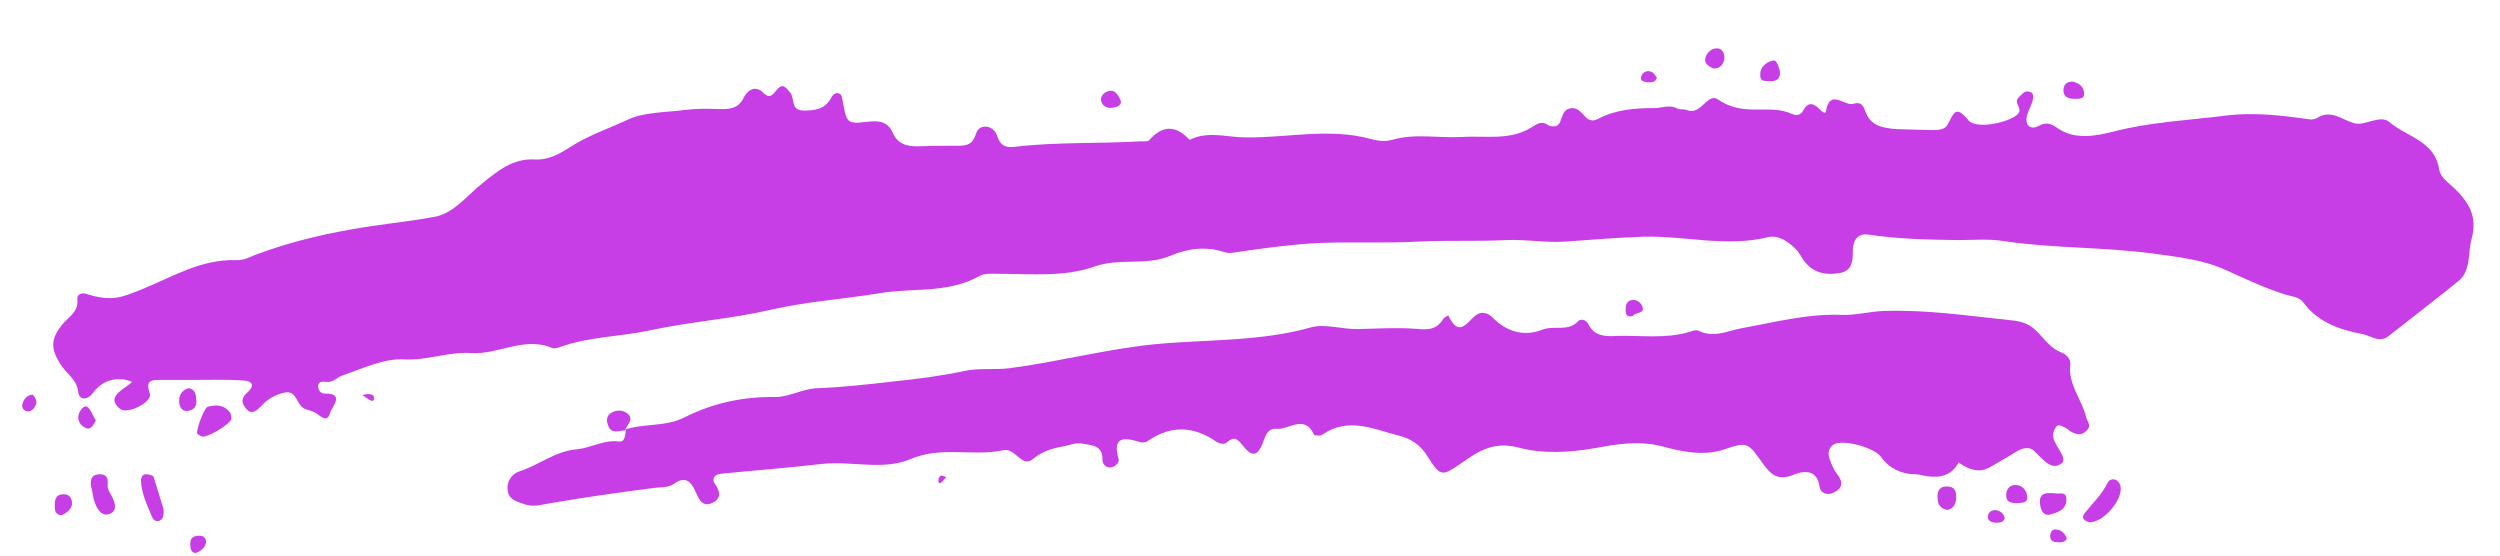 <?xml version="1.0" encoding="UTF-8"?> <svg xmlns="http://www.w3.org/2000/svg" width="810" viewBox="0 0 810 180" height="180"> <defs> <clipPath id="a"> <path d="M 7 15.383 L 802 15.383 L 802 179.633 L 7 179.633 Z M 7 15.383"></path> </clipPath> </defs> <g clip-path="url(#a)"> <path fill="#C73EE6" d="M 64.086 123.09 C 60.117 123.09 55.992 123.09 52.027 123.09 C 48.852 123.09 47.105 123.246 48.535 127.523 C 49.488 130.215 41.234 134.492 38.855 132.434 C 35.203 129.426 37.902 127.367 40.598 125.465 C 41.395 124.988 42.027 124.355 42.82 123.723 C 41.867 123.406 40.918 123.09 40.125 122.93 C 35.68 122.457 32.508 124.039 29.809 127.684 C 28.539 129.426 25.684 129.898 25.363 127.047 C 24.887 122.773 21.398 121.031 19.492 117.863 C 16.32 112.793 16.477 109.785 20.129 105.191 C 22.191 102.656 25.523 101.074 25.047 96.953 C 24.887 95.371 26.477 94.738 27.902 95.211 C 36.473 97.906 39.488 96.32 46.629 93.469 C 56.152 89.512 65.355 83.965 76.305 84.285 C 79.004 84.441 80.75 83.332 82.812 82.543 C 92.969 78.738 103.125 76.207 113.918 74.305 C 122.645 72.723 131.531 71.93 140.262 70.344 C 146.926 69.395 151.211 63.375 156.449 59.258 C 161.527 55.141 166.285 51.34 173.109 51.656 C 177.871 51.973 181.68 49.598 185.172 47.379 C 190.883 43.734 197.23 41.676 203.262 38.824 C 208.66 36.293 215.48 36.449 221.672 35.656 C 225.32 35.184 228.973 35.184 232.781 35.34 C 236.113 35.34 239.129 35.5 241.031 31.539 C 241.984 29.641 244.523 27.105 247.539 30.273 C 249.285 32.016 250.395 30.746 251.508 29.32 C 253.57 26.629 254.68 28.371 256.109 30.113 C 257.535 32.016 256.109 35.816 260.395 35.816 C 263.883 35.816 267.059 35.5 269.121 32.016 C 269.758 30.746 270.707 29.641 272.137 30.43 C 272.77 30.746 272.93 32.172 273.09 33.125 C 274.359 39.777 274.359 40.25 281.023 39.461 C 284.992 38.984 287.688 39.461 289.277 43.102 C 291.18 47.219 294.672 47.535 298.48 47.379 C 302.129 47.219 305.781 47.219 309.59 47.219 C 312.605 47.219 314.984 47.379 316.254 43.262 C 317.207 39.934 321.969 40.41 323.078 44.051 C 324.348 47.695 326.254 47.855 329.109 47.535 C 342.438 45.953 355.93 46.586 369.258 45.793 C 370.211 45.793 371.797 45.953 372.273 45.477 C 376.719 40.41 381.004 40.566 385.445 45.32 C 391.316 42.309 397.664 44.527 403.695 44.527 C 417.027 44.688 430.672 41.359 444.004 45.004 C 446.227 45.637 448.766 45.953 450.988 45.32 C 458.605 43.102 466.223 44.844 473.68 44.371 C 480.98 43.895 489.074 45.637 496.055 41.359 C 497.801 40.25 499.547 38.984 501.609 40.566 C 501.93 40.727 502.246 40.883 502.562 40.883 C 507.164 41.836 504.625 35.184 509.387 35.023 C 513.195 35.023 513.512 40.727 517.797 38.508 C 523.512 35.5 529.543 35.023 536.047 35.023 C 538.43 35.023 540.969 33.758 543.508 35.184 C 544.301 35.656 545.57 35.184 546.523 35.656 C 551.125 37.559 553.188 29.957 556.52 32.172 C 560.488 34.867 564.297 35.5 568.738 35.5 C 572.707 35.5 576.832 35.184 580.641 36.926 C 582.07 37.559 583.496 37.242 584.133 35.973 C 585.719 32.965 587.465 33.281 589.527 35.34 C 590.004 35.973 591.434 37.082 591.59 36.133 C 592.859 28.371 597.781 34.707 600.637 33.598 C 602.543 32.965 603.652 33.914 604.285 35.816 C 605.875 40.883 610.16 41.52 614.602 41.836 C 618.254 41.992 621.902 41.992 625.711 42.152 C 627.773 42.152 630.156 42.152 631.105 40.25 C 633.012 36.609 633.645 33.914 637.773 38.984 C 640.152 41.992 650.785 39.777 653.641 37.082 C 655.703 35.184 652.215 33.441 653.957 31.699 C 654.91 30.746 655.703 29.48 657.133 29.641 C 659.035 29.797 658.879 31.383 658.562 32.648 C 658.086 34.23 657.293 35.656 656.816 37.242 C 655.863 40.566 657.926 42.152 660.305 40.883 C 663.32 39.301 664.59 40.094 667.129 41.836 C 672.527 45.32 679.191 44.051 684.746 42.629 C 696.965 39.461 709.344 38.984 721.562 37.398 C 729.656 36.449 737.91 37.242 746.004 38.352 C 747.746 38.508 749.176 39.141 750.762 38.191 C 755.367 35.34 758.699 38.824 762.824 39.934 C 766.316 40.883 771.234 36.926 774.25 39.617 C 779.805 44.371 788.852 45.637 790.277 54.824 C 790.754 57.676 793.293 59.098 795.199 61 C 799.957 65.594 802.816 70.188 800.754 77.633 C 799.484 82.223 800.754 87.77 796.309 91.254 C 788.852 97.27 781.234 103.133 773.773 108.992 C 770.758 111.211 768.062 108.676 765.203 108.199 C 757.906 106.773 751.082 104.398 746.477 98.223 C 744.891 96.004 742.512 96.164 740.289 95.371 C 733.625 93.312 727.434 90.301 721.086 87.453 C 713.789 84.125 705.219 83.176 696.965 82.066 C 681.098 80.008 665.066 80.48 649.199 78.105 C 644.277 77.312 639.199 77.789 634.121 77.789 C 624.602 77.633 615.078 77.473 605.715 76.047 C 601.746 75.414 600.32 77.949 600.32 81.273 C 600.32 84.441 600.16 87.609 596.352 88.402 C 592.227 89.195 588.258 88.719 585.242 85.391 C 583.816 83.965 583.18 81.906 581.754 80.641 C 579.371 78.266 576.199 76.047 572.867 76.84 C 559.375 80.164 546.047 76.363 532.555 76.68 C 524.145 76.996 515.734 77.633 507.324 78.266 C 500.816 78.738 494.469 77.473 487.805 77.789 C 478.602 78.266 469.078 77.789 459.715 78.266 C 448.766 78.898 437.816 78.266 427.023 78.738 C 418.453 79.215 409.883 80.324 401.473 81.59 C 399.887 81.75 398.617 82.223 396.871 81.75 C 390.84 79.691 384.812 80.48 379.258 82.859 C 371.32 86.184 362.754 83.492 354.66 86.344 C 344.82 89.828 334.188 88.719 324.031 88.719 C 321.648 88.719 318.953 88.402 317.207 89.512 C 306.891 95.211 295.465 93.152 284.672 95.055 C 272.93 96.953 261.027 97.746 249.441 100.438 C 236.906 103.289 223.734 104.242 211.039 106.934 C 201.043 109.152 190.566 108.992 180.887 112.637 C 180.25 112.793 179.457 112.953 178.98 112.793 C 169.938 108.832 161.367 115.012 152.641 114.379 C 145.18 113.902 138.355 116.91 130.738 116.438 C 124.23 116.121 117.41 119.445 110.902 121.664 C 109.156 122.297 107.887 124.039 105.664 123.723 C 104.395 123.562 102.809 123.562 103.125 125.625 C 103.285 126.574 103.918 127.523 105.188 127.523 C 111.855 127.367 107.57 131.801 107.094 133.383 C 105.98 137.66 103.762 134.492 101.855 133.543 C 99.953 132.75 99.316 132.75 98.684 132.434 C 95.984 131.168 96.145 126.258 92.176 127.207 C 89.32 127.84 86.621 129.266 84.559 131.641 C 83.129 133.066 81.383 134.652 79.641 132.277 C 78.371 130.691 77.895 129.109 80.113 127.207 C 83.129 124.516 81.227 123.246 78.211 123.246 C 73.449 122.93 68.848 123.09 64.086 123.09 Z M 202.785 139.246 C 202.629 140.828 202.469 143.363 200.566 143.047 C 195.645 142.414 191.52 145.105 186.918 145.582 C 180.094 146.055 174.699 150.648 168.352 152.707 C 166.129 153.34 163.906 155.875 164.539 159.203 C 165.016 162.051 167.715 162.527 169.777 163.32 C 172.633 164.43 175.492 163.477 178.508 163.004 C 189.613 161.102 200.723 159.52 211.832 158.094 C 214.211 157.777 216.434 158.094 218.496 156.668 C 221.832 154.293 223.734 155.719 225.32 159.203 C 226.113 160.945 227.227 164.27 230.242 163.16 C 233.414 162.051 233.73 159.676 231.668 156.824 C 230.398 155.082 231.668 153.656 233.574 153.5 C 244.363 152.391 255.316 151.598 266.105 150.332 C 275.785 149.223 286.102 152.551 294.988 148.746 C 304.988 144.473 315.145 147.957 324.98 145.898 C 329.109 144.945 331.012 151.758 334.664 148.746 C 337.68 146.215 340.852 145.262 344.5 144.629 C 346.406 144.312 348.469 143.363 350.375 143.68 C 353.391 144.312 357.355 143.996 357.199 149.066 C 357.199 150.332 358.309 151.598 359.895 151.441 C 361.324 151.281 362.754 149.855 362.434 148.746 C 360.371 141.461 364.023 141.621 369.258 143.203 C 370.051 143.52 371.48 143.363 372.113 142.73 C 379.574 137.66 386.875 138.137 394.016 143.047 C 395.285 143.84 396.711 144.156 397.664 143.203 C 400.047 141.305 400.84 142.094 402.742 144.473 C 405.918 148.43 407.664 147.797 409.566 142.414 C 410.359 140.035 411.473 138.77 413.535 138.93 C 417.504 139.402 422.582 134.02 425.754 140.828 C 425.914 141.145 427.816 141.305 428.453 140.828 C 436.863 134.969 445.113 139.086 453.207 141.145 C 457.016 142.094 460.191 143.996 462.57 147.957 C 466.855 154.766 467.332 154.293 473.996 149.699 C 479.395 145.898 484.312 142.887 492.406 145.105 C 499.707 147.004 508.117 146.688 516.371 145.262 C 523.512 143.996 530.652 142.57 538.586 144.629 C 544.617 146.215 551.758 147.957 558.742 145.582 C 566.199 143.047 566.359 143.363 571.277 150.332 C 573.816 153.816 576.039 155.875 581.117 153.816 C 583.656 152.707 588.734 151.598 589.527 157.617 C 589.848 159.992 592.227 160.629 594.289 159.52 C 596.828 158.25 597.305 156.352 595.398 153.816 C 594.129 152.234 593.336 150.332 592.703 148.43 C 592.227 146.848 592.387 145.105 594.129 143.996 C 597.145 142.254 607.301 144.945 609.523 148.113 C 612.062 151.758 616.188 153.656 620.473 153.656 C 621.742 153.656 623.172 154.133 624.441 154.293 C 628.727 154.926 632.375 153.977 634.598 149.855 C 637.773 152.074 641.105 153.5 644.914 151.281 C 647.77 149.699 650.625 147.957 653.484 146.215 C 655.387 145.105 657.449 144.629 659.035 146.055 C 661.734 148.59 664.59 152.707 667.926 150.172 C 670.145 148.59 665.859 144.789 665.227 141.621 C 665.066 140.672 665.387 139.562 665.859 138.77 C 666.812 137.027 668.082 138.137 669.195 138.609 C 669.828 138.93 670.305 139.402 670.781 139.719 C 672.684 140.828 674.43 141.305 676.176 139.402 C 677.762 137.82 676.176 136.551 675.859 134.969 C 674.43 129.266 669.988 124.516 670.781 118.02 C 670.938 116.277 669.512 114.852 667.926 114.219 C 664.59 112.953 662.688 110.258 660.305 107.727 C 657.926 105.191 655.387 104.082 651.578 103.766 C 637.773 102.34 624.281 100.281 610.316 100.758 C 605.715 100.914 601.43 102.18 596.828 102.023 C 585.879 101.547 575.086 104.398 564.453 106.301 C 559.535 107.25 555.25 109.625 550.172 107.09 C 549.379 106.773 548.266 107.25 547.316 107.566 C 539.699 109.785 532.082 108.676 524.305 108.832 C 520.812 108.992 516.688 109.309 514.625 105.031 C 513.988 103.605 512.086 103.133 511.293 104.082 C 508.117 107.566 503.676 105.348 499.863 106.773 C 493.836 109.152 488.281 107.566 483.68 102.973 C 482.41 101.547 480.664 101.074 479.234 101.547 C 475.902 102.816 473.203 110.574 469.238 102.18 C 468.762 102.5 467.969 102.816 467.648 103.289 C 465.109 107.41 461.938 106.773 457.492 106.457 C 451.781 106.141 445.75 106.457 440.035 106.617 C 434.801 106.773 429.562 104.715 424.484 106.141 C 407.98 110.734 390.84 109.941 374.18 111.527 C 358.309 113.109 342.914 117.227 327.203 119.289 C 322.125 119.922 317.207 119.129 312.285 120.238 C 304.828 121.82 297.371 122.773 289.754 123.562 C 281.5 124.516 273.09 125.465 264.836 125.781 C 260.074 125.941 255.633 128.633 251.348 128.633 C 240.875 128.473 231.191 130.531 221.988 135.125 C 215.641 138.453 208.34 137.027 201.836 139.402 Z M 686.809 156.824 C 686.016 155.082 683.793 154.609 682.84 156.508 C 680.938 160.309 677.922 163.16 675.383 166.328 C 674.273 167.754 675.223 168.703 676.812 169.18 C 681.57 169.656 688.715 160.945 686.809 156.824 Z M 30.125 160.469 C 30.602 163.637 32.348 167.281 35.047 166.645 C 38.695 165.695 37.109 162.211 35.52 159.52 C 35.047 158.727 34.727 157.617 34.887 156.824 C 35.047 154.926 34.57 153.656 32.348 153.656 C 29.648 153.656 29.172 155.398 29.492 157.617 C 29.809 158.566 29.969 159.52 30.125 160.469 Z M 49.805 154.609 C 49.645 153.977 48.059 153.656 47.266 153.656 C 46.152 153.656 45.68 154.766 45.68 155.719 C 45.836 159.992 47.742 163.797 49.328 167.598 C 49.645 168.387 50.598 169.18 51.707 168.707 C 52.66 168.23 53.137 167.438 52.977 164.902 C 52.184 162.527 51.074 158.566 49.805 154.609 Z M 74.559 133.699 C 72.656 131.168 70.117 131.008 67.262 131.801 C 66.148 132.117 63.293 139.879 63.93 140.512 C 64.402 140.988 65.039 141.305 65.516 141.461 C 67.418 141.777 74.719 137.344 75.035 135.602 C 74.879 134.969 74.879 134.176 74.559 133.699 Z M 660.941 163.004 C 661.102 164.902 661.895 167.438 664.434 166.645 C 666.812 166.012 669.668 165.062 669.512 161.578 C 669.352 159.043 667.129 160.152 665.859 159.836 C 663.48 159.676 660.625 159.359 660.941 163.004 Z M 574.293 19.66 C 572.391 20.137 570.168 21.562 570.324 24.414 C 570.324 26.473 571.754 26.156 573.023 26.312 C 575.246 26.473 576.992 25.836 576.676 22.988 C 576.199 21.562 575.723 19.184 574.293 19.66 Z M 558.582 19.504 C 559.059 17.602 558.105 15.859 556.68 15.699 C 554.773 15.383 553.027 16.969 552.551 18.711 C 552.074 20.453 553.504 21.562 555.25 22.195 C 557.156 22.195 558.105 21.246 558.582 19.504 Z M 633.805 160.785 C 633.805 158.887 633.168 157.777 631.105 157.617 C 628.566 157.461 627.613 158.887 627.773 161.262 C 627.773 163.477 628.727 164.902 631.105 165.219 C 633.328 164.586 633.805 162.844 633.805 160.785 Z M 668.559 29.32 C 668.559 31.383 670.145 32.016 672.051 32.016 C 673.32 32.016 675.223 32.172 675.223 30.59 C 675.383 28.371 673.953 27.105 671.734 26.473 C 669.828 26.312 668.559 27.262 668.559 29.32 Z M 58.055 130.375 C 58.215 132.277 59.324 133.543 61.23 133.066 C 63.93 132.434 63.77 130.375 63.453 128.316 C 63.293 126.891 62.5 125.941 61.07 125.781 C 58.848 126.414 57.898 128.156 58.055 130.375 Z M 202.469 139.402 C 203.262 137.504 205.961 135.441 202.629 133.543 C 201.199 132.75 199.297 132.91 197.867 133.859 C 196.598 134.652 196.438 136.234 196.914 137.504 C 197.867 140.828 200.406 139.562 202.629 139.402 Z M 656.816 160.785 C 656.656 158.887 655.07 156.984 652.848 157.145 C 651.102 157.145 649.992 158.566 649.992 160.469 C 649.992 162.688 651.578 163.004 653.641 163.004 C 654.91 162.844 657.133 163.16 656.816 160.785 Z M 23.301 162.527 C 23.145 161.262 22.191 159.992 20.605 160.152 C 17.746 160.152 17.746 162.211 17.746 164.27 C 17.746 165.695 18.223 166.805 19.969 166.961 C 21.875 166.012 23.617 164.746 23.301 162.527 Z M 361.484 34.707 C 362.434 34.551 363.547 33.598 363.07 32.488 C 362.277 30.746 361.164 28.688 358.785 29.641 C 357.516 30.113 356.562 31.223 356.723 32.648 C 357.516 35.184 359.578 35.184 361.484 34.707 Z M 63.77 173.613 C 61.547 173.934 61.547 175.516 61.707 177.258 C 61.863 178.684 62.66 179.633 64.246 178.844 C 65.672 178.051 66.785 176.941 66.785 175.199 C 66.309 173.613 65.199 173.457 63.77 173.613 Z M 28.223 131.801 C 27.109 131.168 25.523 133.227 25.363 134.969 C 25.207 136.867 26.633 138.293 28.062 138.77 C 29.332 139.246 30.285 137.82 31.078 136.234 C 30.125 134.969 29.492 132.594 28.223 131.801 Z M 535.094 23.305 C 533.824 22.668 532.398 23.305 531.922 24.414 C 531.129 25.996 532.238 26.473 533.668 26.629 C 534.938 26.629 536.207 26.945 536.84 25.203 C 536.363 24.57 535.891 23.621 535.094 23.305 Z M 532.238 99.648 C 531.922 98.223 530.336 96.797 528.43 97.27 C 527.004 97.59 526.684 99.012 526.684 100.438 C 526.684 101.863 527.16 102.973 529.066 102.34 C 529.859 101.074 532.715 101.707 532.238 99.648 Z M 647.137 165.379 C 645.867 165.062 644.438 165.539 644.121 166.961 C 643.801 168.547 644.914 169.18 646.34 169.34 C 647.609 169.34 648.879 169.496 649.516 168.07 C 649.355 166.645 648.406 165.695 647.137 165.379 Z M 7.273 130.852 C 6.957 131.957 7.59 132.91 8.543 133.227 C 9.973 133.543 10.922 132.594 11.559 131.324 C 12.191 129.898 11.398 128.789 10.605 127.84 C 8.859 128 7.75 129.109 7.273 130.852 Z M 666.18 171.555 C 664.91 171.398 664.434 172.348 664.273 173.297 C 664.117 174.883 664.91 175.676 666.496 175.676 C 667.605 175.676 669.035 175.992 669.668 174.406 C 669.035 172.98 668.082 171.715 666.18 171.555 Z M 119.312 127.684 C 118.68 127.684 118.043 127.84 117.41 128 C 118.359 128.633 119.152 129.266 120.105 129.742 C 120.742 130.059 121.059 129.898 121.219 129.109 C 121.219 128 120.422 127.684 119.312 127.684 Z M 304.828 154.133 C 304.352 154.293 304.035 155.082 304.035 155.719 C 304.035 156.668 304.668 156.824 305.305 156.035 C 305.781 155.559 306.098 155.082 306.574 154.609 C 305.938 154.293 305.145 153.977 304.828 154.133 Z M 304.828 154.133"></path> </g> </svg> 